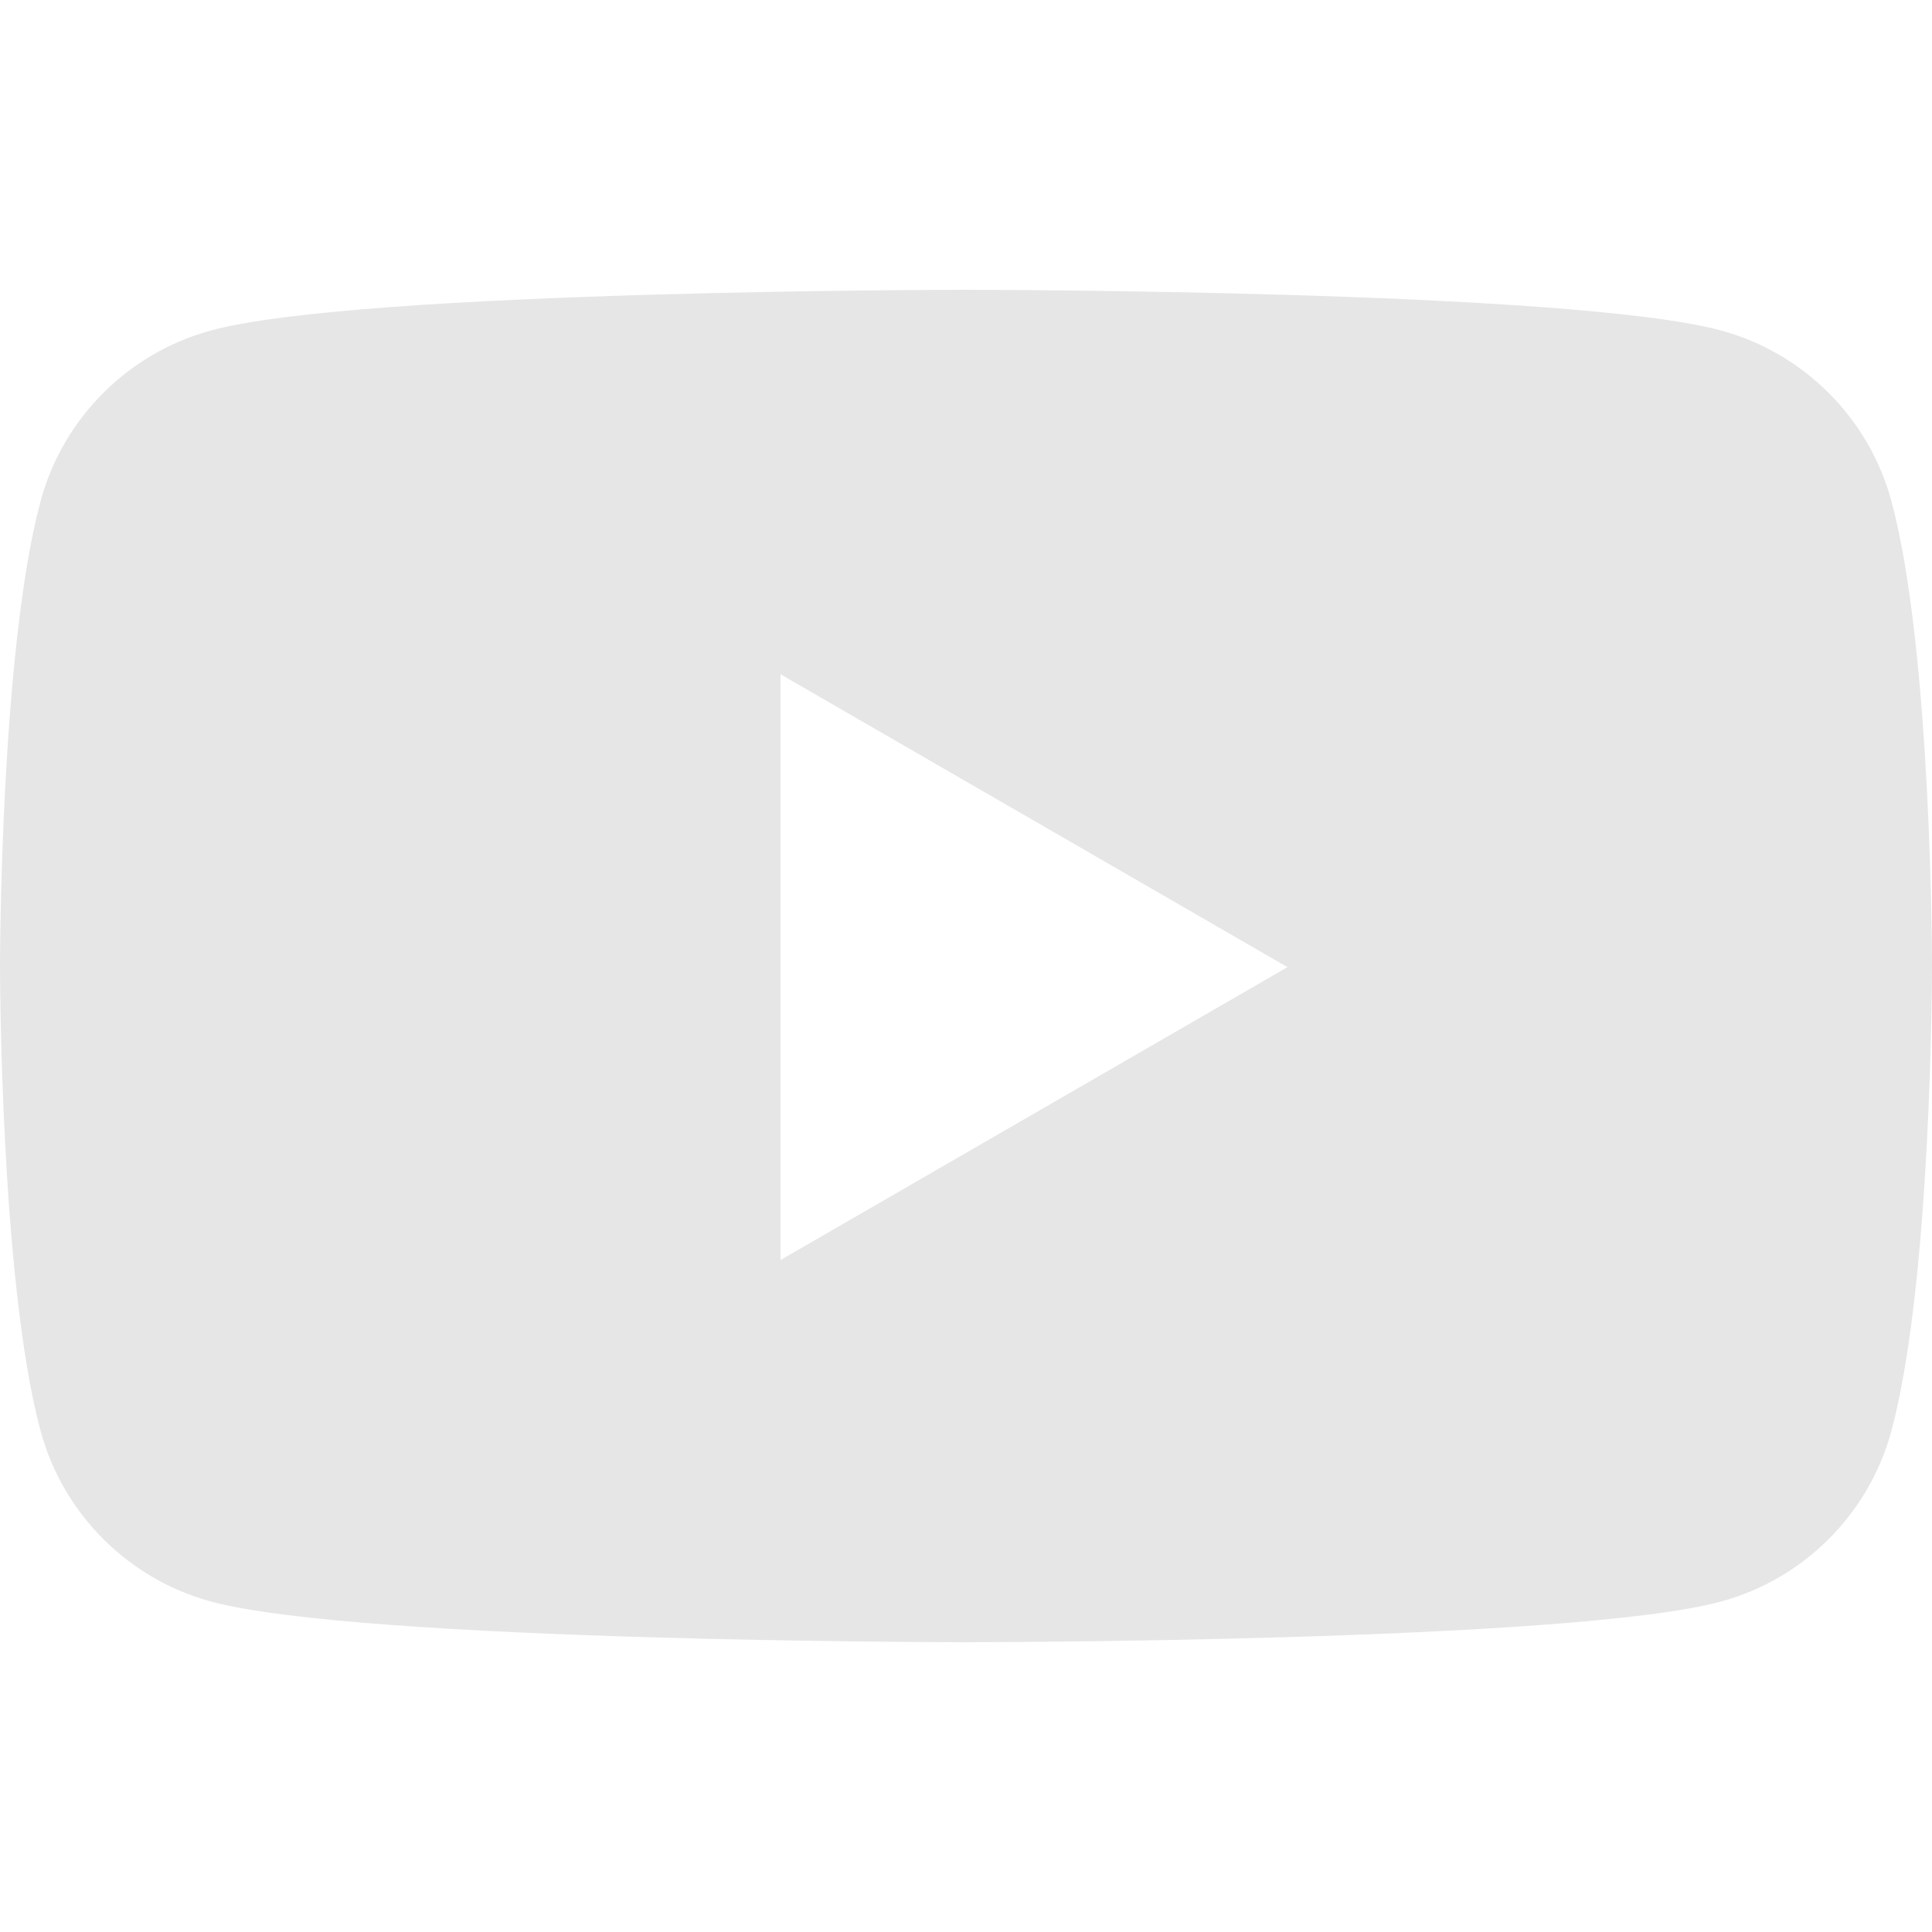 <svg width="50" height="50" viewBox="0 0 50 50" xmlns="http://www.w3.org/2000/svg">
    <path fill="#e6e6e6" d="m48.95,12.97c-.58-2.15-2.27-3.84-4.42-4.42-3.9-1.05-19.53-1.05-19.53-1.05,0,0-15.64,0-19.53,1.05-2.15.58-3.84,2.27-4.42,4.42-1.05,3.9-1.05,12.03-1.05,12.03,0,0,0,8.14,1.05,12.03.58,2.15,2.27,3.84,4.42,4.42,3.9,1.05,19.53,1.05,19.53,1.05,0,0,15.64,0,19.53-1.05,2.15-.58,3.84-2.27,4.42-4.42,1.05-3.9,1.05-12.03,1.05-12.03,0,0,0-8.14-1.05-12.03Zm-28.75,19.63v-15.15l13.12,7.58-13.12,7.58Z" />
</svg>
